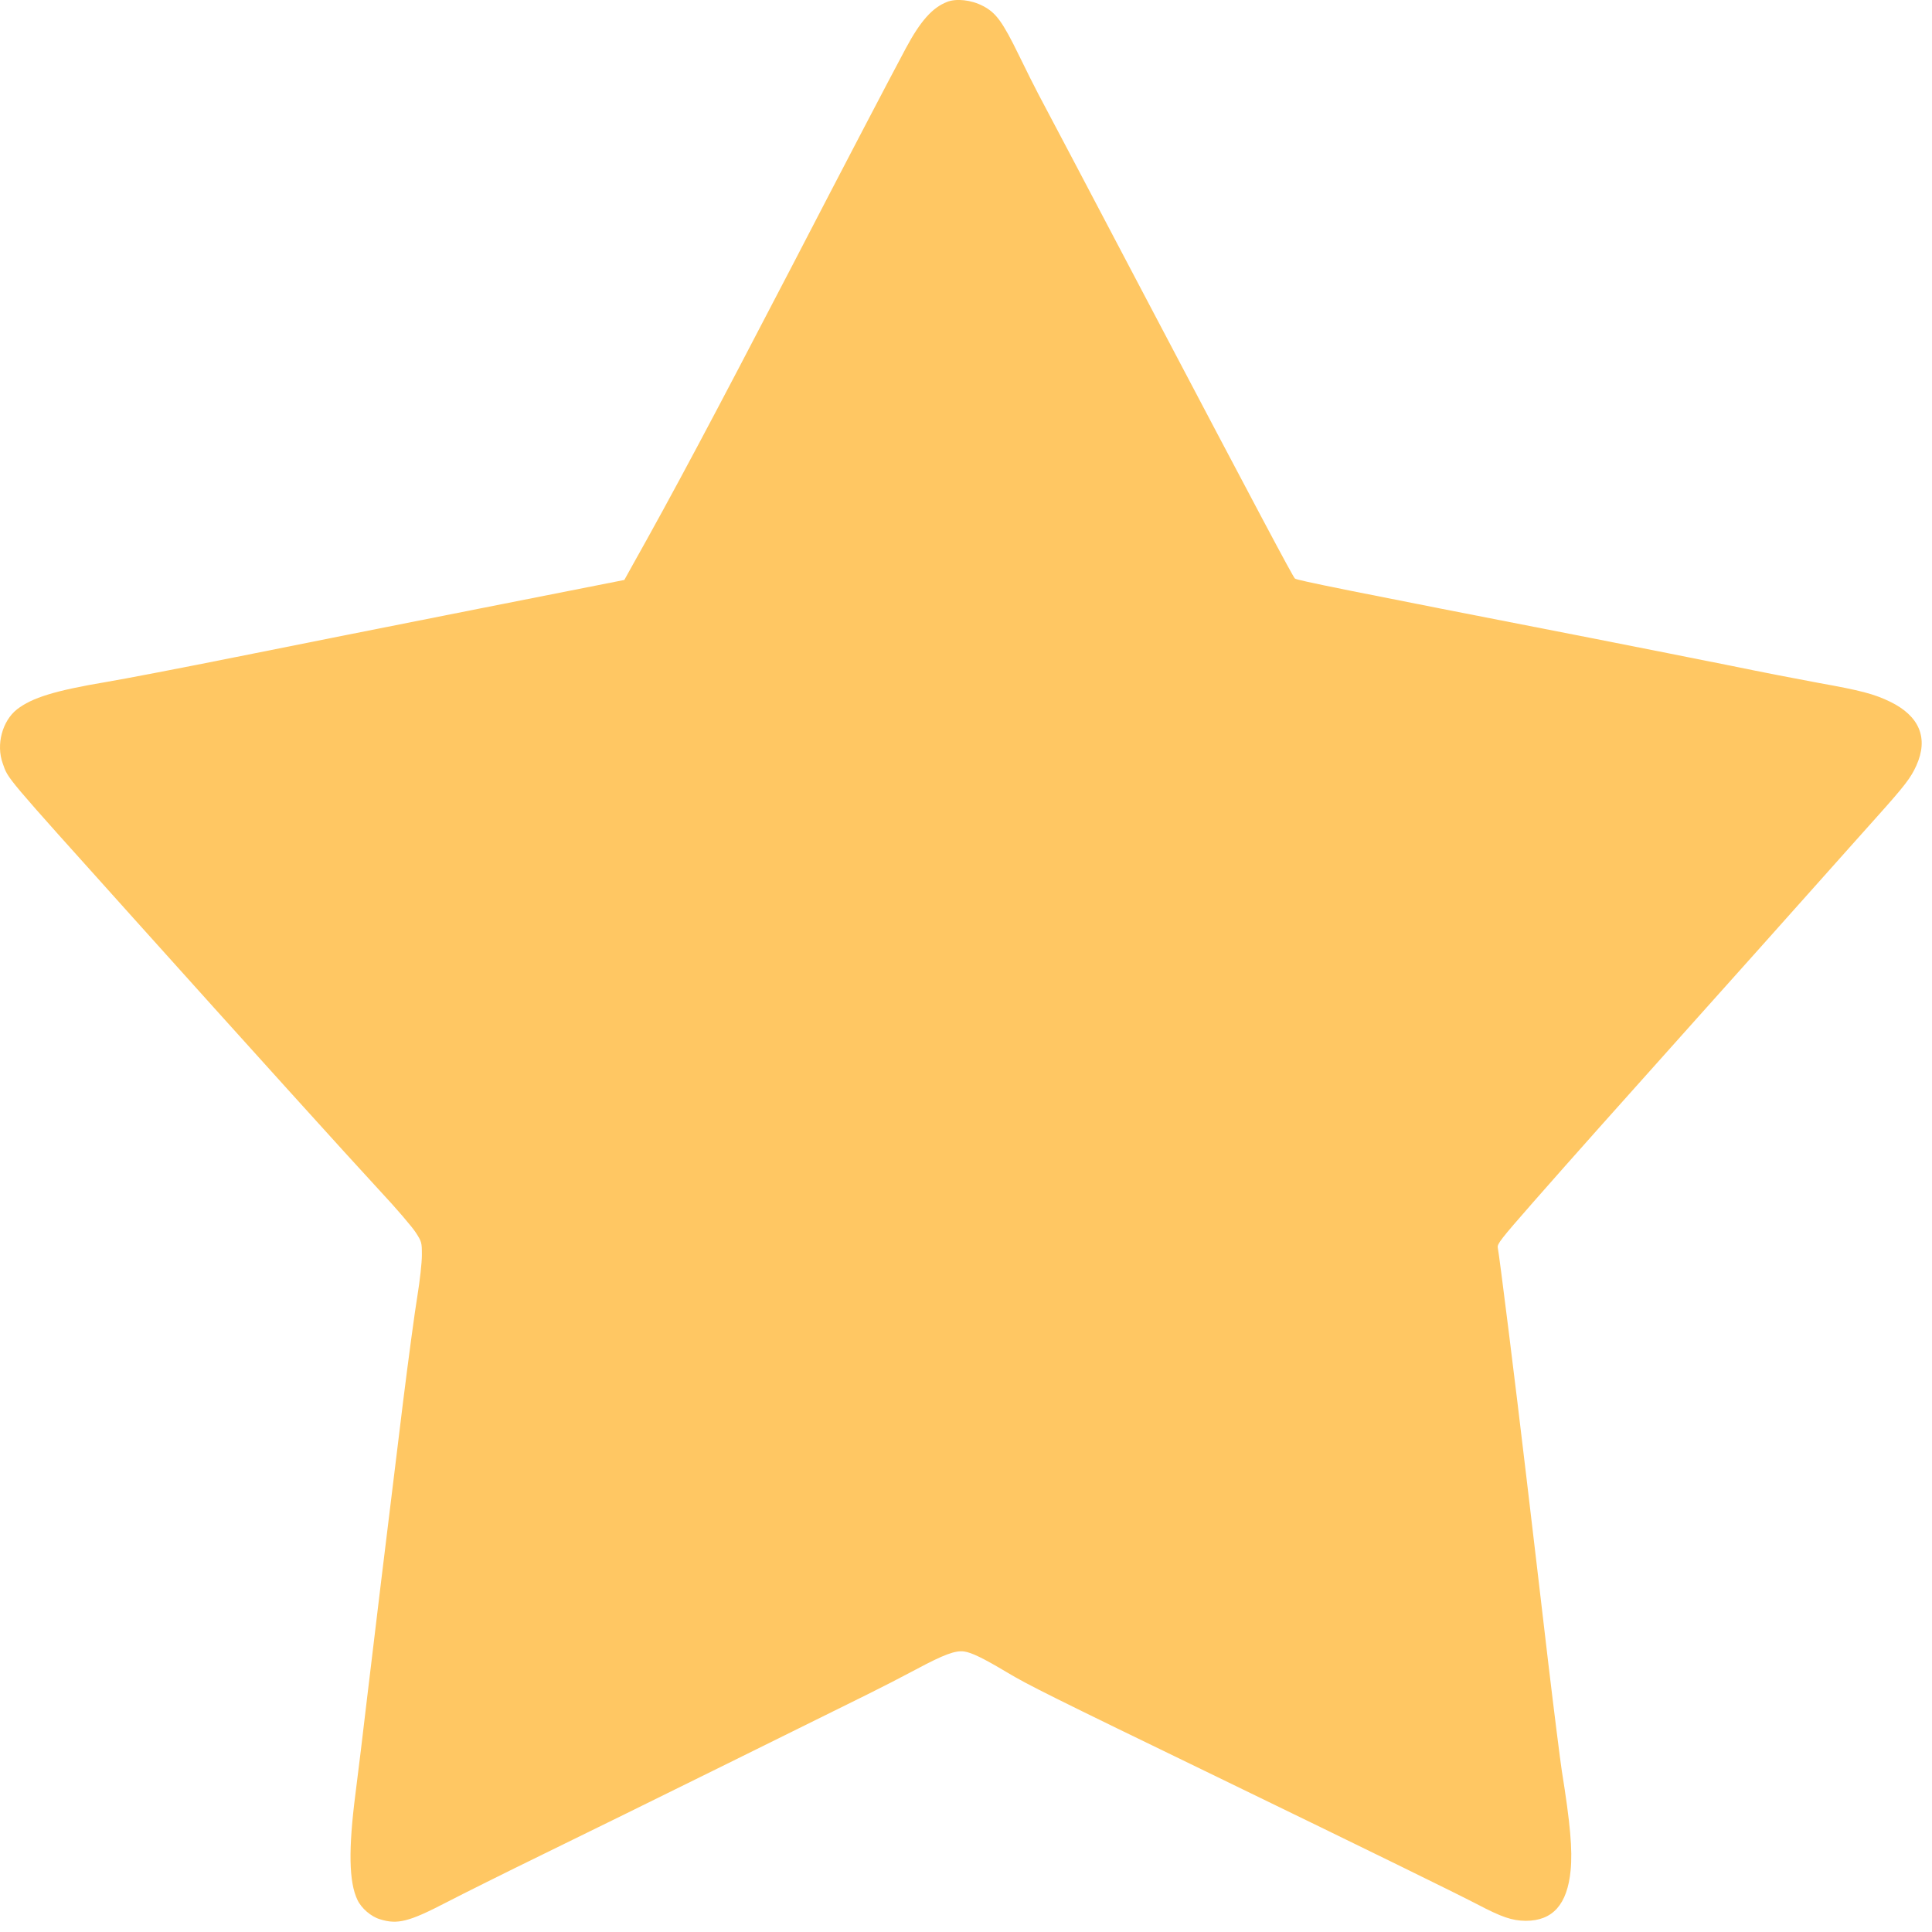 <svg width="130mm" height="130mm" viewBox="0 0 133 133" xmlns="http://www.w3.org/2000/svg">
    <path
       d="m 65.198,0.132 c -1.013,0.39 -1.84,1.322 -2.843,3.197 -1.199,2.243 -4.074,7.737 -7.816,14.955 -5.5,10.577 -8.188,15.626 -11.073,20.763 l -0.486,0.878 -10.039,1.983 c -5.531,1.095 -13.048,2.59 -16.718,3.327 -3.67,0.737 -7.671,1.506 -8.902,1.712 -3.546,0.596 -5.118,1.084 -6.152,1.886 -1.013,0.802 -1.447,2.427 -0.982,3.717 0.403,1.116 -0.052,0.585 9.005,10.663 7.589,8.453 14.888,16.526 16.966,18.769 1.127,1.203 2.223,2.492 2.461,2.861 0.414,0.639 0.424,0.694 0.424,1.56 0,0.52 -0.134,1.734 -0.31,2.818 -0.176,1.051 -0.62,4.356 -0.993,7.347 -1.23,10.013 -1.985,16.244 -2.471,20.34 -0.258,2.232 -0.62,5.18 -0.796,6.556 -0.496,3.847 -0.455,6.101 0.134,7.326 0.269,0.574 0.931,1.149 1.551,1.333 1.21,0.379 2.006,0.173 4.59,-1.17 1.086,-0.564 4.063,-2.048 6.617,-3.294 2.564,-1.246 8.281,-4.064 12.717,-6.253 4.435,-2.189 8.788,-4.346 9.667,-4.779 0.879,-0.433 2.378,-1.203 3.329,-1.712 1.902,-1.019 2.698,-1.311 3.298,-1.225 0.517,0.076 1.303,0.455 2.936,1.43 1.447,0.867 2.895,1.593 14.526,7.228 10.566,5.126 16.377,7.976 17.835,8.734 1.716,0.899 2.409,1.138 3.36,1.149 1.861,0 2.864,-1.127 3.091,-3.479 0.134,-1.398 -0.021,-3.208 -0.61,-6.86 -0.103,-0.683 -0.527,-4.02 -0.931,-7.423 -0.393,-3.403 -1.075,-9.124 -1.499,-12.733 -0.755,-6.426 -1.861,-15.269 -1.975,-15.843 -0.052,-0.26 0.207,-0.585 2.399,-3.088 3.05,-3.468 5.294,-5.982 11.414,-12.82 2.647,-2.948 6.152,-6.881 7.796,-8.724 1.644,-1.853 3.691,-4.129 4.528,-5.072 1.882,-2.102 2.306,-2.655 2.678,-3.489 0.848,-1.886 0.217,-3.403 -1.799,-4.389 -1.117,-0.542 -2.047,-0.78 -4.89,-1.29 -1.303,-0.238 -4.042,-0.769 -6.09,-1.192 -2.047,-0.412 -6.369,-1.268 -9.615,-1.907 -16.997,-3.316 -20.275,-3.977 -20.388,-4.096 -0.165,-0.173 -2.337,-4.259 -10.349,-19.473 -3.774,-7.185 -7.072,-13.427 -7.31,-13.871 -0.238,-0.444 -0.837,-1.647 -1.334,-2.666 -1.137,-2.33 -1.582,-2.937 -2.481,-3.403 -0.806,-0.423 -1.83,-0.531 -2.471,-0.282 z"
       style="fill:#ffc763;fill-opacity:1;stroke-width:0.011" />
</svg>
